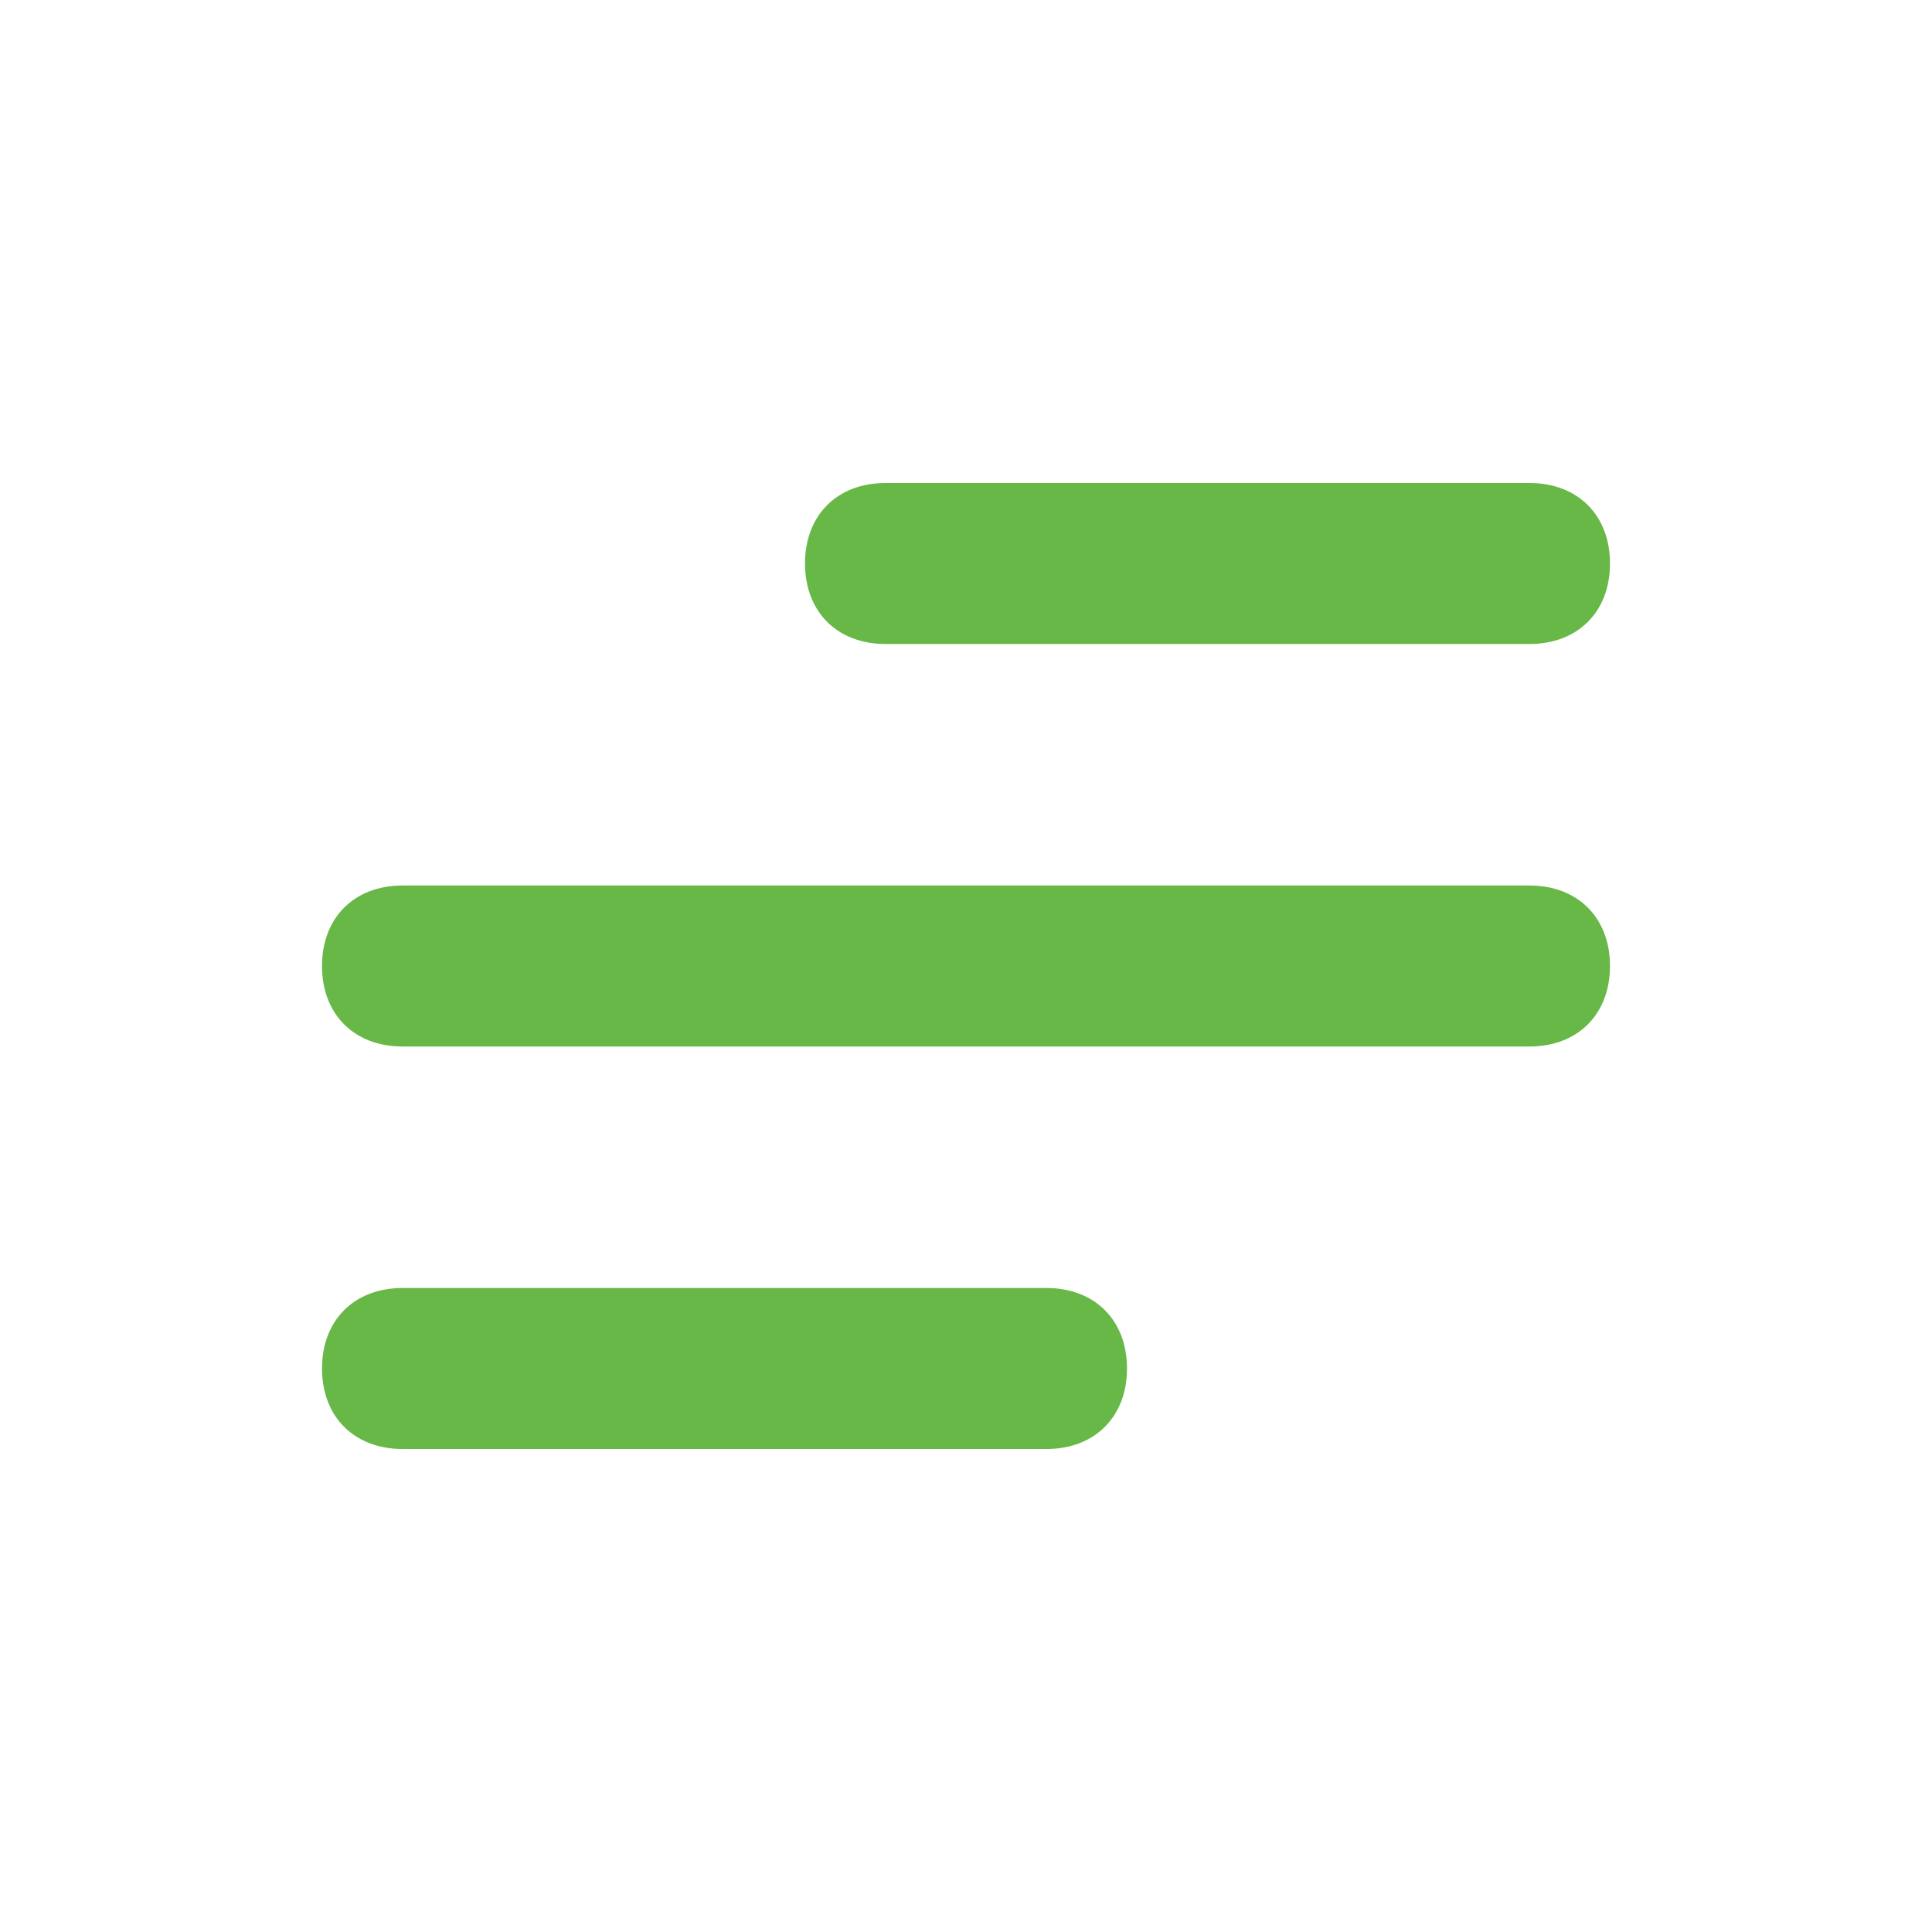 <?xml version="1.0" encoding="UTF-8"?> <svg xmlns="http://www.w3.org/2000/svg" width="277" height="277" viewBox="0 0 277 277" fill="none"> <path d="M150.042 207.75H57.708C50.783 207.75 46.167 203.133 46.167 196.208C46.167 189.283 50.783 184.667 57.708 184.667H150.042C156.967 184.667 161.583 189.283 161.583 196.208C161.583 203.133 156.967 207.75 150.042 207.75Z" fill="#68B848"></path> <path d="M219.292 150.042H57.708C50.783 150.042 46.167 145.425 46.167 138.5C46.167 131.575 50.783 126.958 57.708 126.958H219.292C226.217 126.958 230.833 131.575 230.833 138.5C230.833 145.425 226.217 150.042 219.292 150.042Z" fill="#68B848"></path> <path d="M219.292 92.333H126.958C120.033 92.333 115.417 87.717 115.417 80.792C115.417 73.867 120.033 69.25 126.958 69.25H219.292C226.217 69.25 230.833 73.867 230.833 80.792C230.833 87.717 226.217 92.333 219.292 92.333Z" fill="#68B848"></path> </svg> 